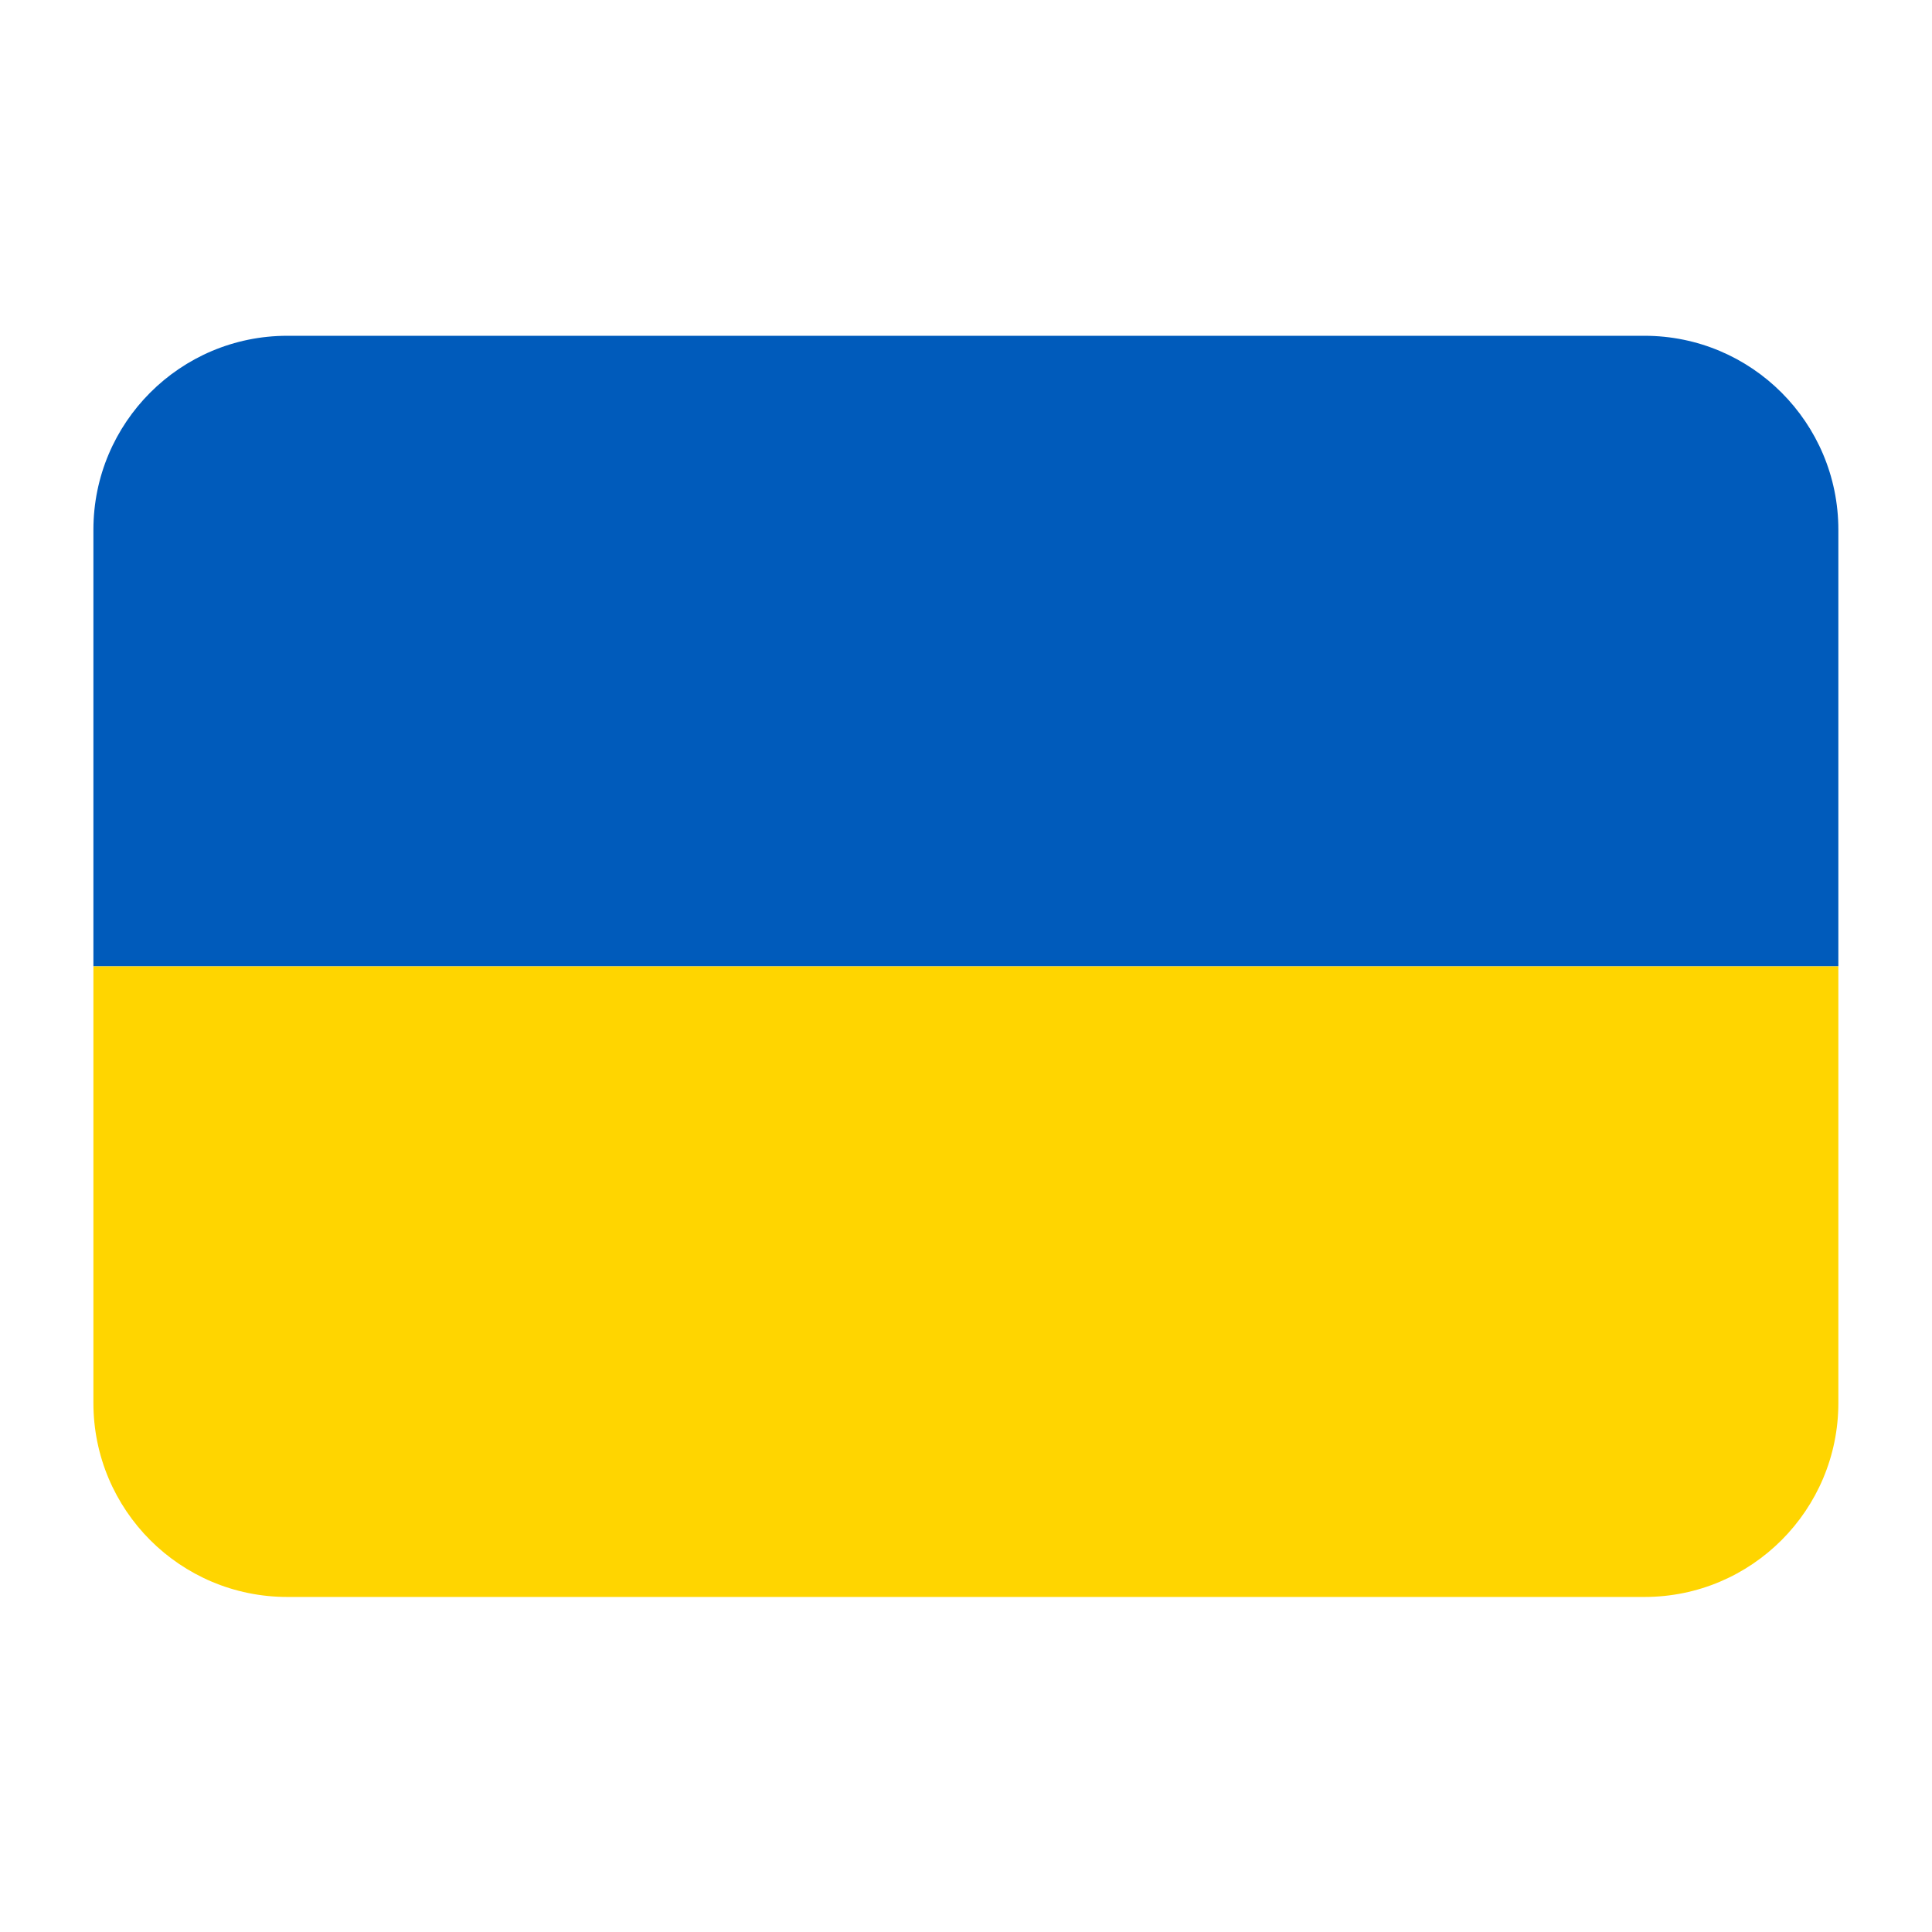 <svg xmlns="http://www.w3.org/2000/svg" xmlns:xlink="http://www.w3.org/1999/xlink" width="1080" zoomAndPan="magnify" viewBox="0 0 810 810" height="1080" preserveAspectRatio="xMidYMid meet" version="1.0"><defs><clipPath id="4afb95c127"><path d="M 39 140.781 L 770.953 140.781 L 770.953 406 L 39 406 Z M 39 140.781 " clip-rule="nonzero"/></clipPath><clipPath id="3687211d96"><path d="M 39 405 L 770.953 405 L 770.953 669.531 L 39 669.531 Z M 39 405 " clip-rule="nonzero"/></clipPath></defs><g clip-path="url(#4afb95c127)"><path fill="#005bbb" d="M 689.457 140.781 L 120.445 140.781 C 75.555 140.781 39.16 177.203 39.16 222.125 L 39.16 405.156 L 770.742 405.156 L 770.742 222.125 C 770.742 177.203 734.348 140.781 689.457 140.781 Z M 689.457 140.781 " fill-opacity="1" fill-rule="nonzero"/></g><g clip-path="url(#3687211d96)"><path fill="#ffd500" d="M 770.742 588.184 C 770.742 633.105 734.348 669.531 689.457 669.531 L 120.445 669.531 C 75.555 669.531 39.16 633.105 39.16 588.184 L 39.16 405.156 L 770.742 405.156 Z M 770.742 588.184 " fill-opacity="1" fill-rule="nonzero"/></g></svg>